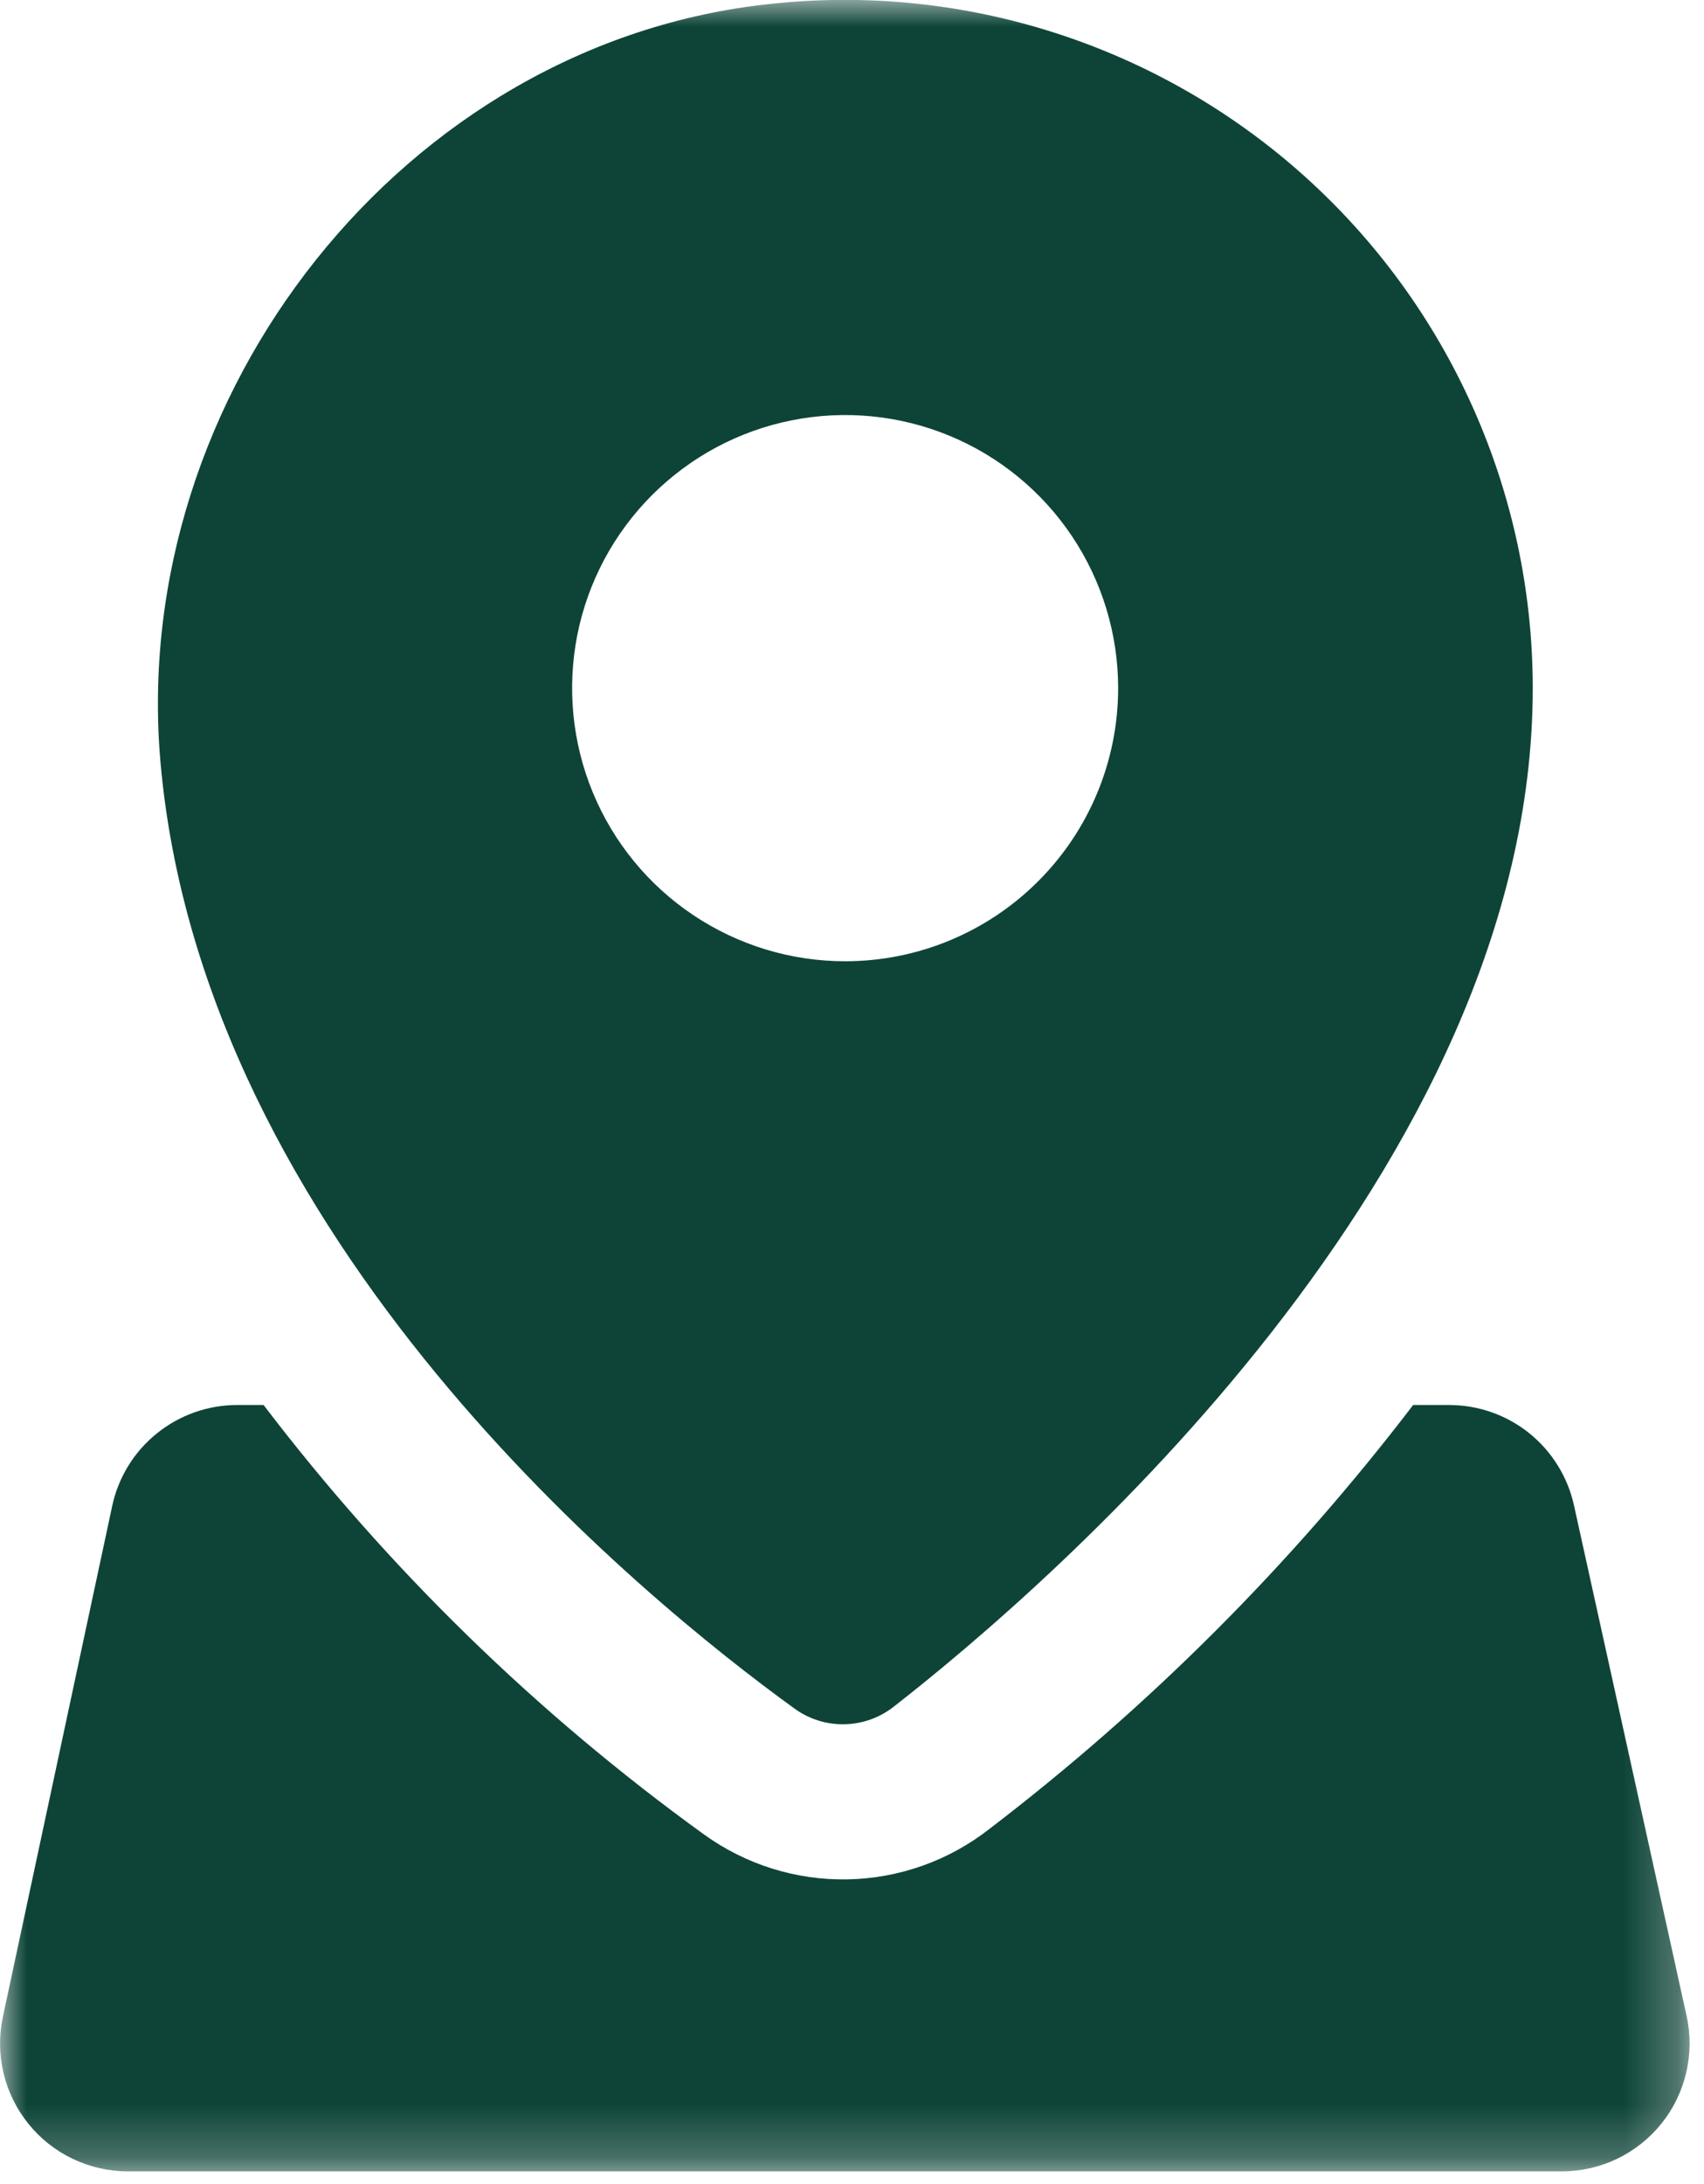 <svg width="32" height="41" viewBox="0 0 32 41" fill="none" xmlns="http://www.w3.org/2000/svg">
<g id="Group 82">
<g id="Clip path group">
<mask id="mask0_1_766" style="mask-type:luminance" maskUnits="userSpaceOnUse" x="0" y="0" width="32" height="41">
<g id="clip-path-10">
<path id="Rectangle 26" d="M31.732 0H0V40.761H31.732V0Z" fill="white"/>
</g>
</mask>
<g mask="url(#mask0_1_766)">
<g id="Group 82_2">
<path id="Path 19" d="M14.456 0.075C7.59 0.8 2.419 7.409 3.012 14.289C3.795 23.3 12.083 30.02 14.919 32.073C15.191 32.271 15.521 32.375 15.857 32.368C16.194 32.362 16.519 32.246 16.784 32.038C19.733 29.738 28.784 21.93 28.784 12.918C28.784 11.103 28.401 9.308 27.66 7.65C26.92 5.993 25.839 4.51 24.487 3.298C23.135 2.086 21.543 1.173 19.815 0.618C18.087 0.062 16.261 -0.123 14.456 0.075ZM15.871 18.045C14.857 18.045 13.866 17.744 13.023 17.181C12.179 16.618 11.522 15.817 11.134 14.88C10.746 13.943 10.645 12.912 10.842 11.918C11.04 10.923 11.528 10.01 12.246 9.293C12.963 8.576 13.876 8.087 14.871 7.89C15.865 7.692 16.896 7.793 17.833 8.181C18.77 8.569 19.57 9.226 20.134 10.07C20.697 10.913 20.998 11.904 20.998 12.918C20.998 14.278 20.458 15.582 19.496 16.543C18.535 17.505 17.231 18.045 15.871 18.045Z" fill="#0E4438"/>
<path id="Path 20" d="M31.674 37.847L29.558 28.257C29.44 27.724 29.144 27.247 28.718 26.904C28.293 26.562 27.763 26.376 27.217 26.375H26.538C24.25 29.369 21.573 32.046 18.579 34.334C17.817 34.93 16.882 35.262 15.915 35.28C14.947 35.298 14.001 35.001 13.217 34.434C10.08 32.168 7.295 29.453 4.95 26.375H4.45C3.901 26.376 3.369 26.565 2.942 26.911C2.515 27.256 2.22 27.738 2.106 28.275L0.054 37.861C-0.021 38.211 -0.016 38.572 0.067 38.92C0.15 39.267 0.31 39.592 0.535 39.87C0.759 40.148 1.043 40.372 1.365 40.526C1.688 40.68 2.041 40.761 2.398 40.761H29.333C29.691 40.761 30.045 40.68 30.369 40.525C30.692 40.369 30.976 40.144 31.201 39.864C31.425 39.585 31.584 39.258 31.666 38.909C31.748 38.56 31.751 38.197 31.674 37.847Z" fill="#0E4438"/>
</g>
</g>
</g>
</g>
</svg>
